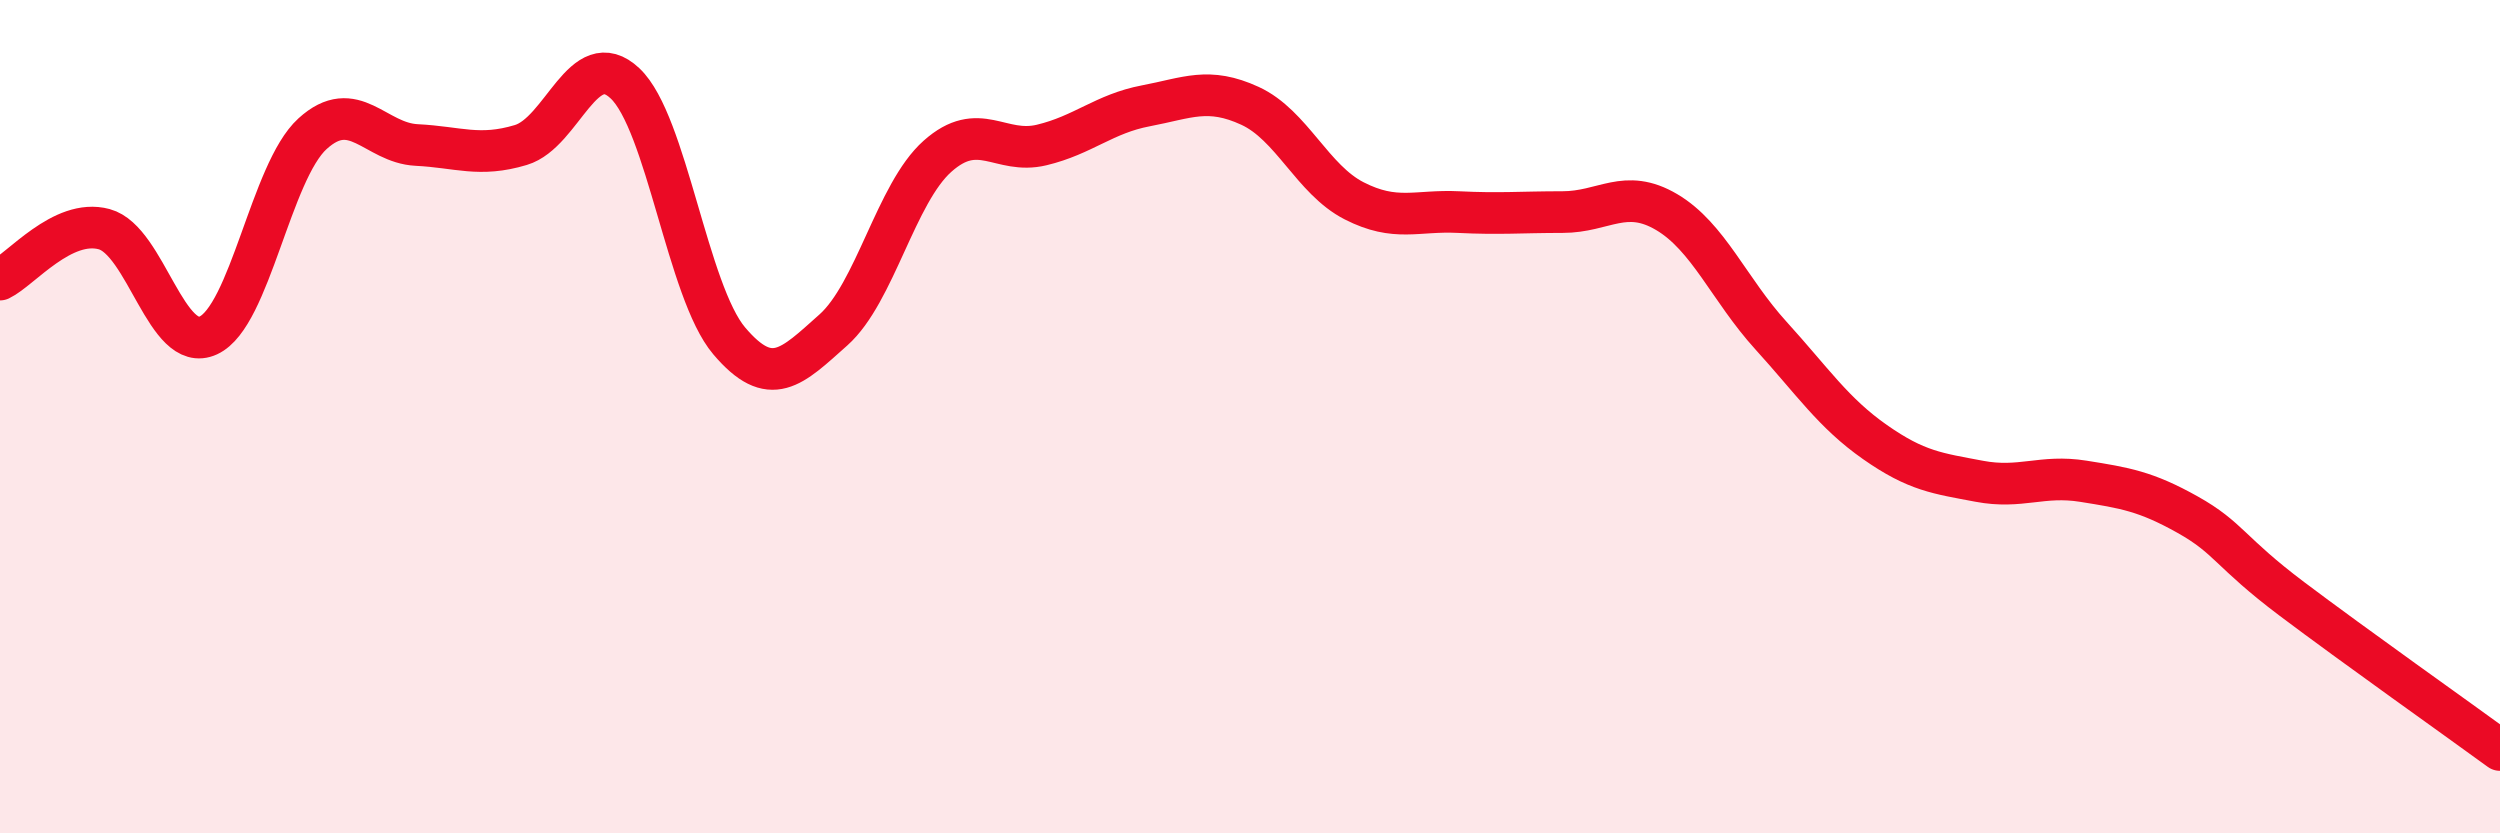 
    <svg width="60" height="20" viewBox="0 0 60 20" xmlns="http://www.w3.org/2000/svg">
      <path
        d="M 0,6.71 C 0.5,6.47 1.5,5.23 2.5,5.5 C 3.5,5.77 4,8.51 5,8.05 C 6,7.59 6.5,4.12 7.5,3.21 C 8.5,2.3 9,3.43 10,3.48 C 11,3.53 11.5,3.78 12.5,3.48 C 13.5,3.18 14,1.06 15,2 C 16,2.94 16.5,7 17.5,8.18 C 18.5,9.36 19,8.81 20,7.92 C 21,7.03 21.5,4.64 22.5,3.75 C 23.5,2.86 24,3.72 25,3.48 C 26,3.24 26.5,2.73 27.5,2.54 C 28.5,2.35 29,2.08 30,2.54 C 31,3 31.5,4.31 32.5,4.82 C 33.5,5.33 34,5.04 35,5.09 C 36,5.14 36.5,5.09 37.5,5.09 C 38.5,5.09 39,4.5 40,5.09 C 41,5.68 41.5,6.95 42.5,8.05 C 43.5,9.15 44,9.91 45,10.61 C 46,11.31 46.5,11.36 47.5,11.55 C 48.5,11.74 49,11.39 50,11.55 C 51,11.71 51.5,11.79 52.5,12.35 C 53.5,12.91 53.5,13.24 55,14.37 C 56.5,15.5 59,17.27 60,18L60 20L0 20Z"
        fill="#EB0A25"
        opacity="0.1"
        stroke-linecap="round"
        stroke-linejoin="round"
      />
      <path
        d="M 0,6.71 C 0.5,6.47 1.5,5.23 2.5,5.5 C 3.5,5.77 4,8.51 5,8.05 C 6,7.59 6.5,4.12 7.5,3.21 C 8.5,2.3 9,3.43 10,3.48 C 11,3.53 11.5,3.78 12.5,3.48 C 13.5,3.18 14,1.06 15,2 C 16,2.94 16.5,7 17.5,8.18 C 18.5,9.36 19,8.81 20,7.92 C 21,7.03 21.5,4.64 22.5,3.75 C 23.5,2.86 24,3.72 25,3.48 C 26,3.24 26.5,2.73 27.5,2.54 C 28.5,2.35 29,2.08 30,2.54 C 31,3 31.5,4.31 32.5,4.82 C 33.5,5.33 34,5.04 35,5.09 C 36,5.14 36.5,5.09 37.5,5.09 C 38.5,5.09 39,4.5 40,5.09 C 41,5.68 41.5,6.95 42.5,8.05 C 43.5,9.15 44,9.91 45,10.61 C 46,11.31 46.5,11.36 47.5,11.55 C 48.5,11.74 49,11.39 50,11.55 C 51,11.71 51.5,11.79 52.5,12.35 C 53.5,12.91 53.5,13.24 55,14.37 C 56.5,15.5 59,17.27 60,18"
        stroke="#EB0A25"
        stroke-width="1"
        fill="none"
        stroke-linecap="round"
        stroke-linejoin="round"
      />
    </svg>
  